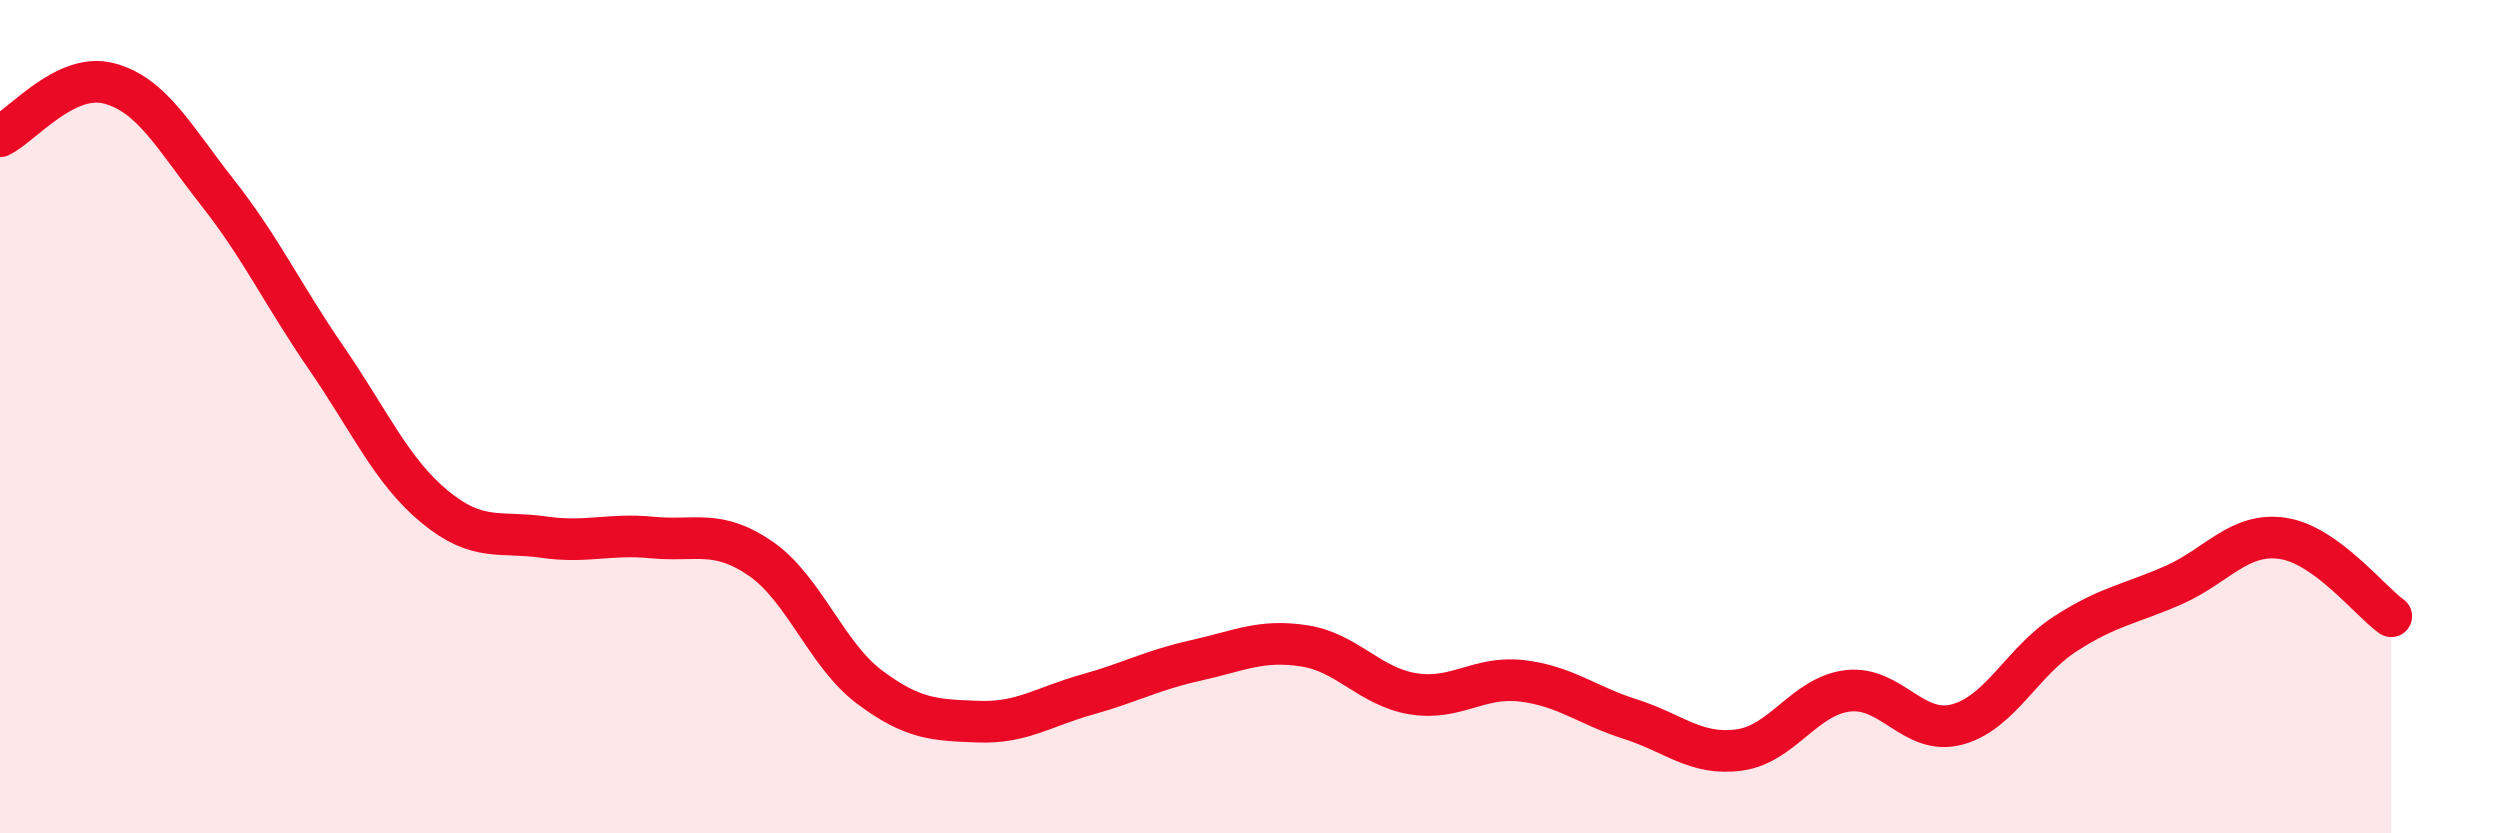
    <svg width="60" height="20" viewBox="0 0 60 20" xmlns="http://www.w3.org/2000/svg">
      <path
        d="M 0,3.27 C 0.52,3.02 1.57,1.73 2.61,2 C 3.65,2.27 4.18,3.3 5.22,4.62 C 6.26,5.94 6.79,7.08 7.83,8.59 C 8.87,10.1 9.39,11.3 10.43,12.16 C 11.47,13.02 12,12.74 13.04,12.89 C 14.08,13.04 14.61,12.8 15.65,12.9 C 16.69,13 17.22,12.69 18.26,13.41 C 19.3,14.13 19.83,15.71 20.87,16.49 C 21.91,17.27 22.44,17.28 23.48,17.32 C 24.52,17.36 25.05,16.96 26.09,16.67 C 27.13,16.38 27.66,16.08 28.7,15.85 C 29.74,15.62 30.26,15.34 31.3,15.5 C 32.34,15.66 32.87,16.48 33.91,16.65 C 34.95,16.82 35.48,16.22 36.52,16.34 C 37.56,16.46 38.09,16.93 39.13,17.26 C 40.17,17.59 40.7,18.14 41.74,18 C 42.78,17.86 43.31,16.7 44.35,16.58 C 45.39,16.46 45.92,17.66 46.96,17.39 C 48,17.12 48.53,15.88 49.57,15.21 C 50.61,14.54 51.13,14.5 52.17,14.04 C 53.21,13.58 53.74,12.77 54.78,12.92 C 55.82,13.07 56.87,14.42 57.39,14.79L57.39 20L0 20Z"
        fill="#EB0A25"
        opacity="0.1"
        stroke-linecap="round"
        stroke-linejoin="round"
      />
      <path
        d="M 0,3.27 C 0.52,3.02 1.57,1.73 2.61,2 C 3.65,2.27 4.18,3.3 5.22,4.62 C 6.26,5.94 6.79,7.08 7.83,8.59 C 8.87,10.1 9.39,11.3 10.43,12.16 C 11.47,13.02 12,12.74 13.04,12.89 C 14.08,13.04 14.61,12.8 15.65,12.9 C 16.69,13 17.22,12.69 18.26,13.41 C 19.3,14.13 19.83,15.71 20.87,16.49 C 21.91,17.27 22.44,17.28 23.48,17.32 C 24.52,17.36 25.05,16.96 26.09,16.67 C 27.13,16.38 27.66,16.08 28.7,15.85 C 29.74,15.62 30.26,15.34 31.3,15.5 C 32.34,15.66 32.87,16.48 33.91,16.65 C 34.95,16.82 35.48,16.22 36.52,16.34 C 37.56,16.46 38.09,16.93 39.13,17.26 C 40.17,17.59 40.7,18.14 41.74,18 C 42.78,17.86 43.31,16.7 44.35,16.58 C 45.39,16.46 45.92,17.66 46.96,17.39 C 48,17.12 48.53,15.88 49.57,15.21 C 50.61,14.54 51.13,14.5 52.17,14.04 C 53.21,13.58 53.74,12.77 54.78,12.92 C 55.82,13.07 56.87,14.42 57.39,14.79"
        stroke="#EB0A25"
        stroke-width="1"
        fill="none"
        stroke-linecap="round"
        stroke-linejoin="round"
      />
    </svg>
  